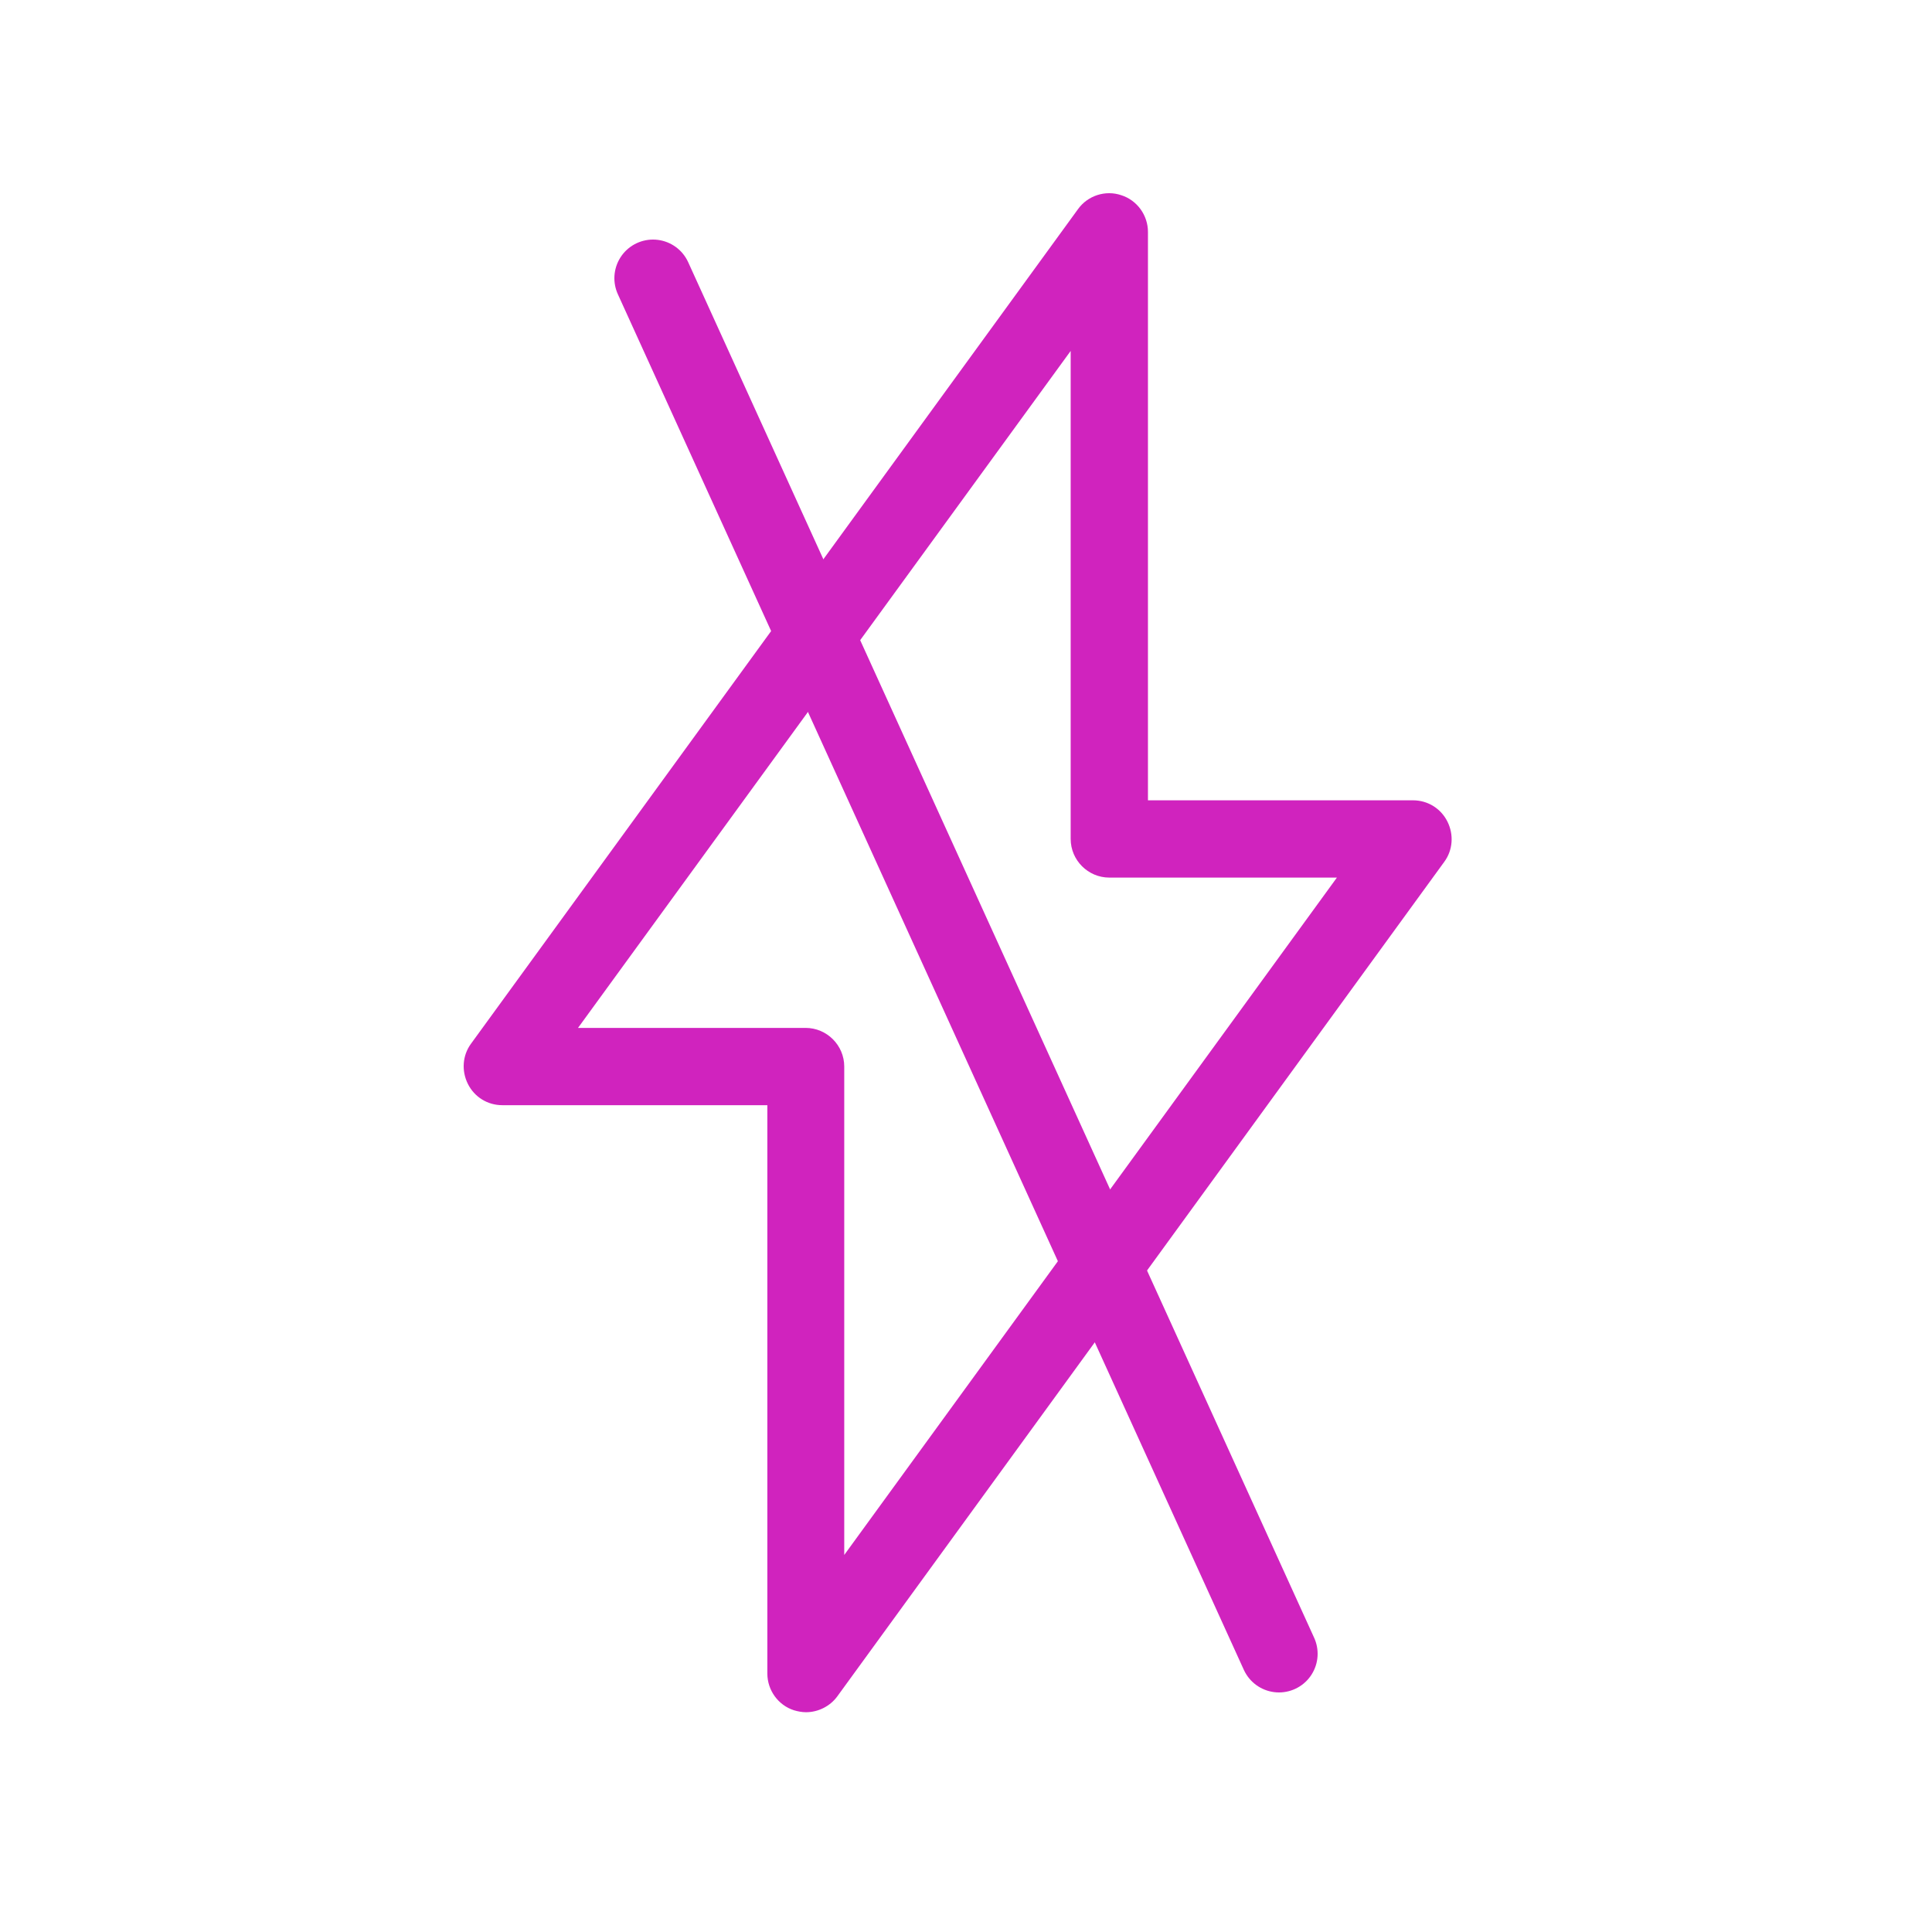 <svg width="50" height="50" viewBox="0 0 50 50" fill="none" xmlns="http://www.w3.org/2000/svg">
<path d="M33.1 42.8L16.9 7.2" stroke="#D023BE" stroke-width="2" stroke-linecap="round" stroke-linejoin="round"/>
<path d="M20.859 44.312C20.759 44.312 20.649 44.292 20.549 44.262C20.139 44.132 19.859 43.742 19.859 43.312V28.602H12.999C12.619 28.602 12.279 28.392 12.109 28.052C11.939 27.712 11.969 27.312 12.189 27.012L27.899 5.412C28.149 5.062 28.609 4.912 29.019 5.052C29.429 5.182 29.709 5.572 29.709 6.002V20.712H36.569C36.949 20.712 37.289 20.922 37.459 21.262C37.629 21.602 37.599 22.002 37.379 22.302L21.669 43.902C21.479 44.162 21.169 44.312 20.859 44.312ZM14.959 26.602H20.849C21.399 26.602 21.849 27.052 21.849 27.602V40.242L34.599 22.712H28.709C28.159 22.712 27.709 22.262 27.709 21.712V9.082L14.959 26.602Z" fill="#D023BE"/>
</svg>
